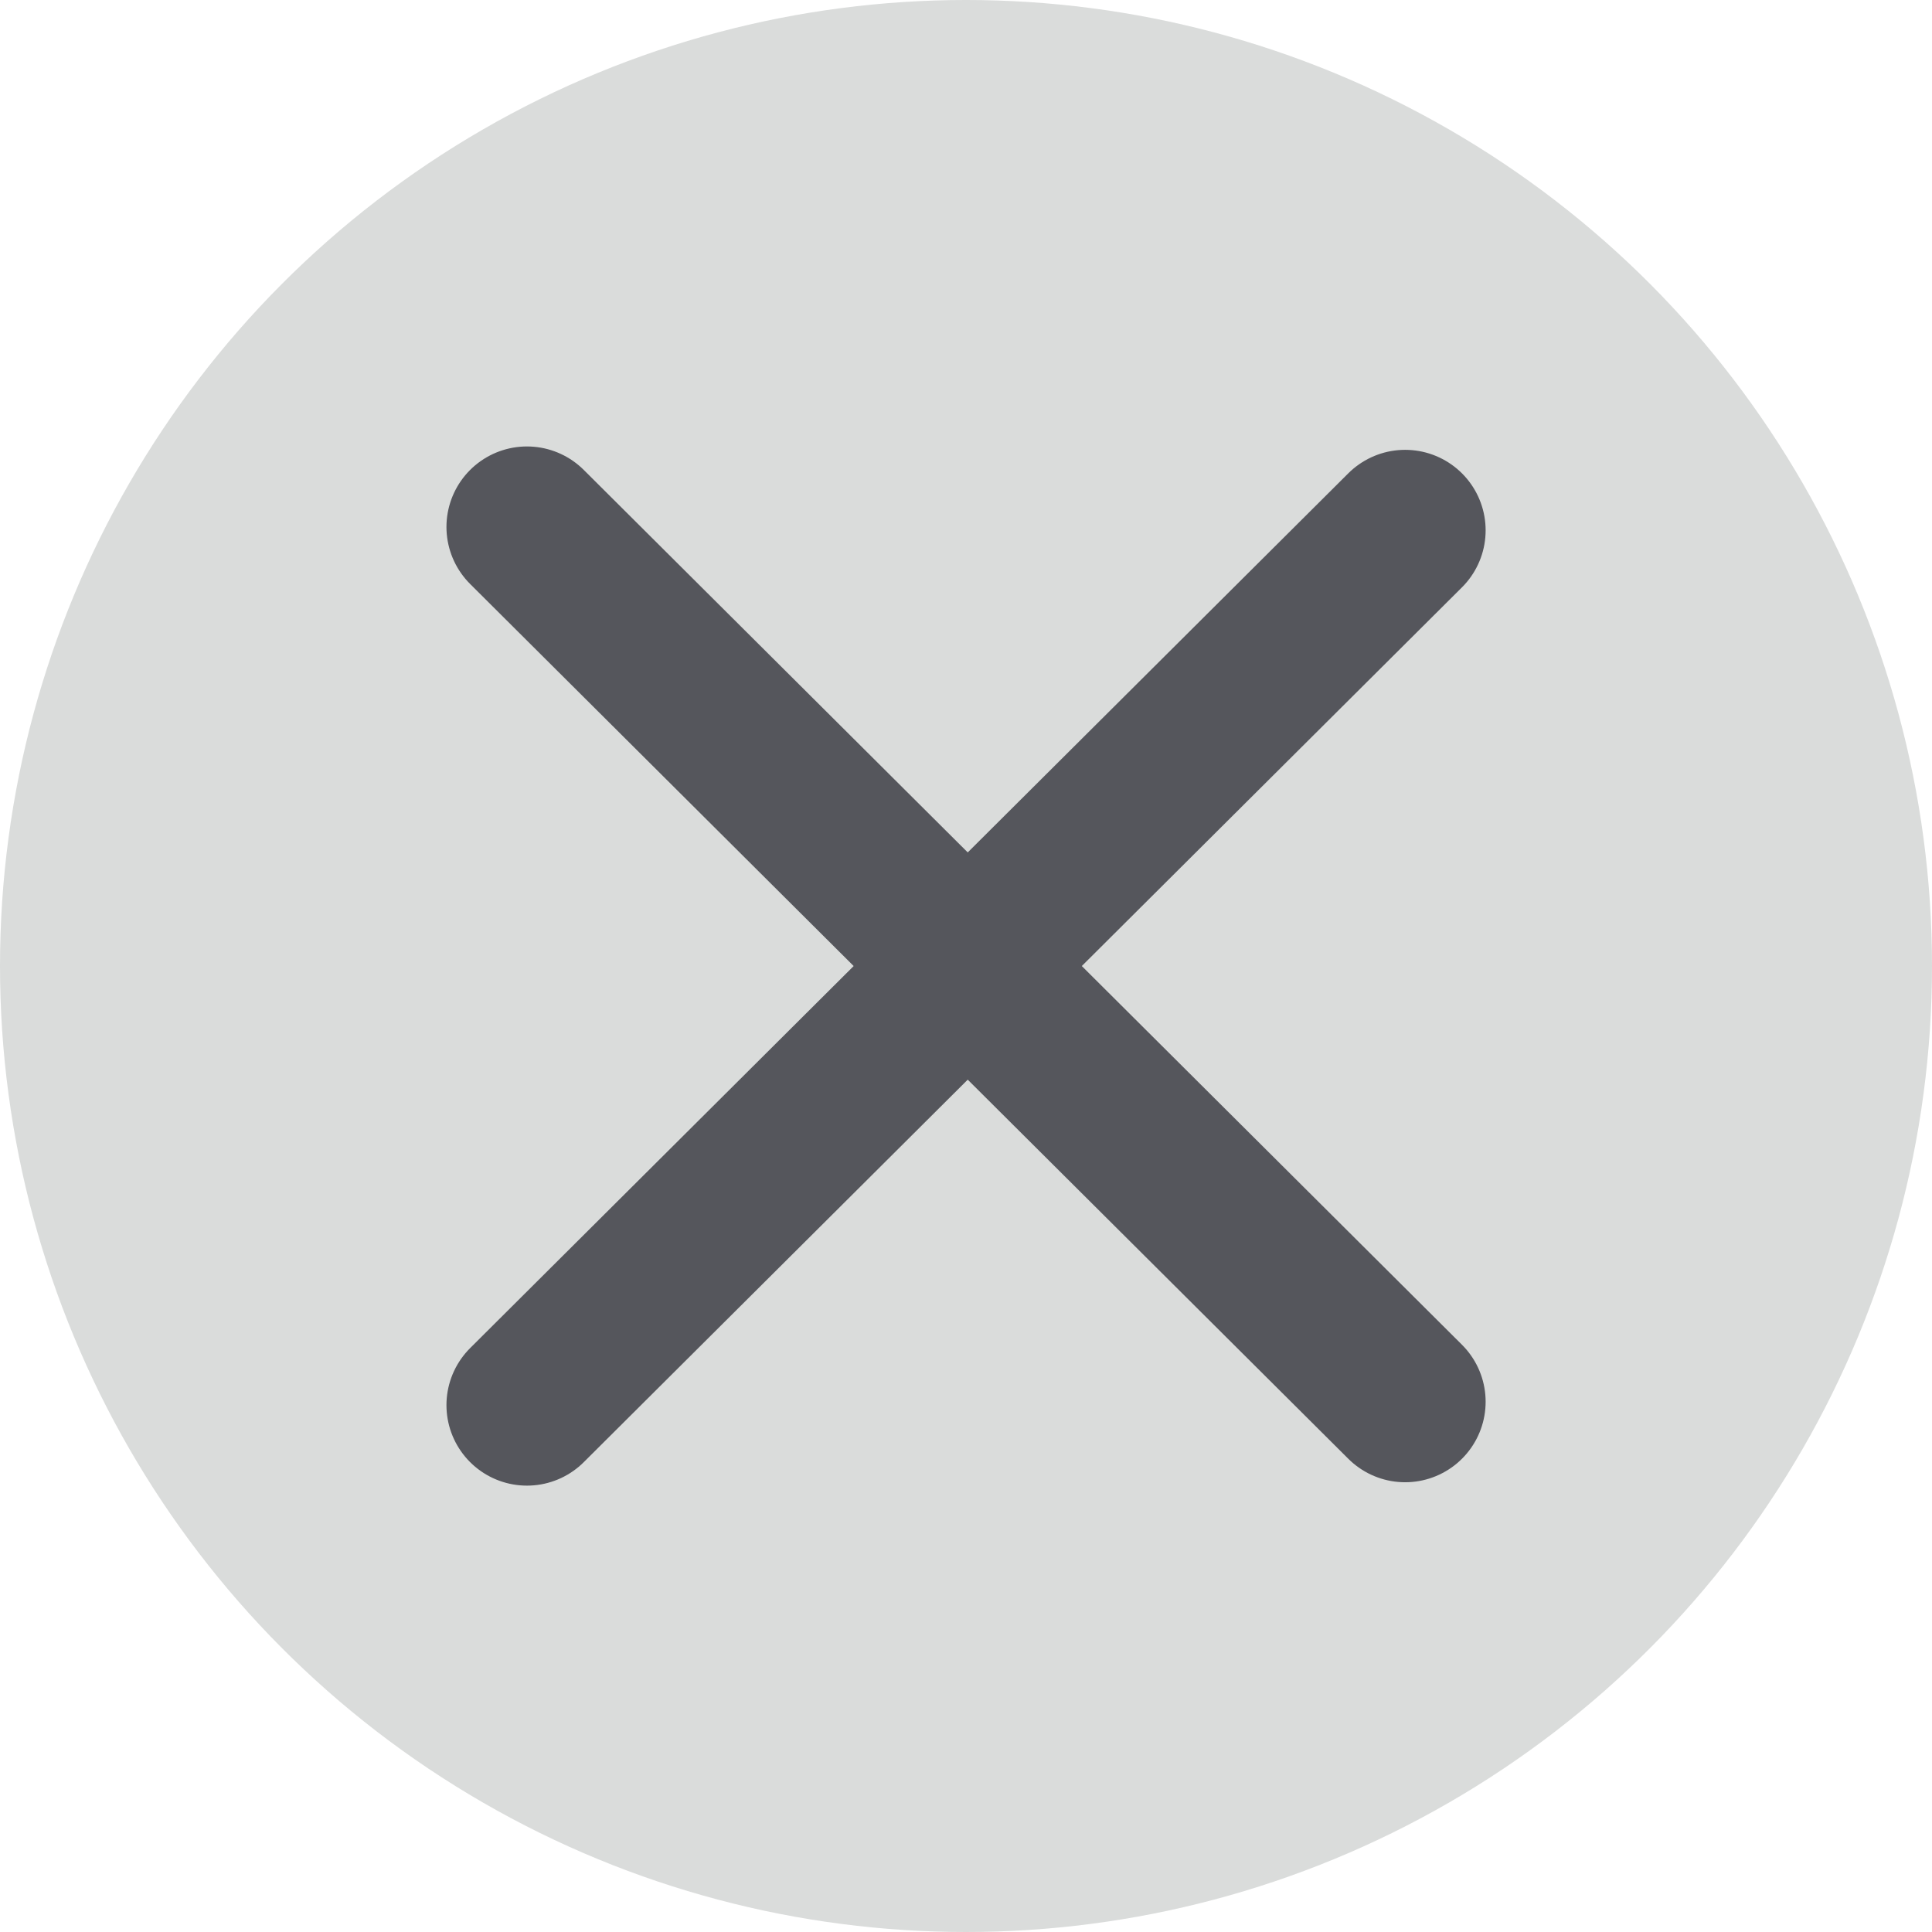<svg width="24" height="24" viewBox="0 0 24 24" fill="none" xmlns="http://www.w3.org/2000/svg">
<circle cx="12" cy="12" r="12" fill="#DADCDB"/>
<path d="M6.546 17.455L17.455 6.588M17.455 17.413L6.546 6.546" stroke="#55565C" stroke-width="2" stroke-linecap="round"/>
</svg>
